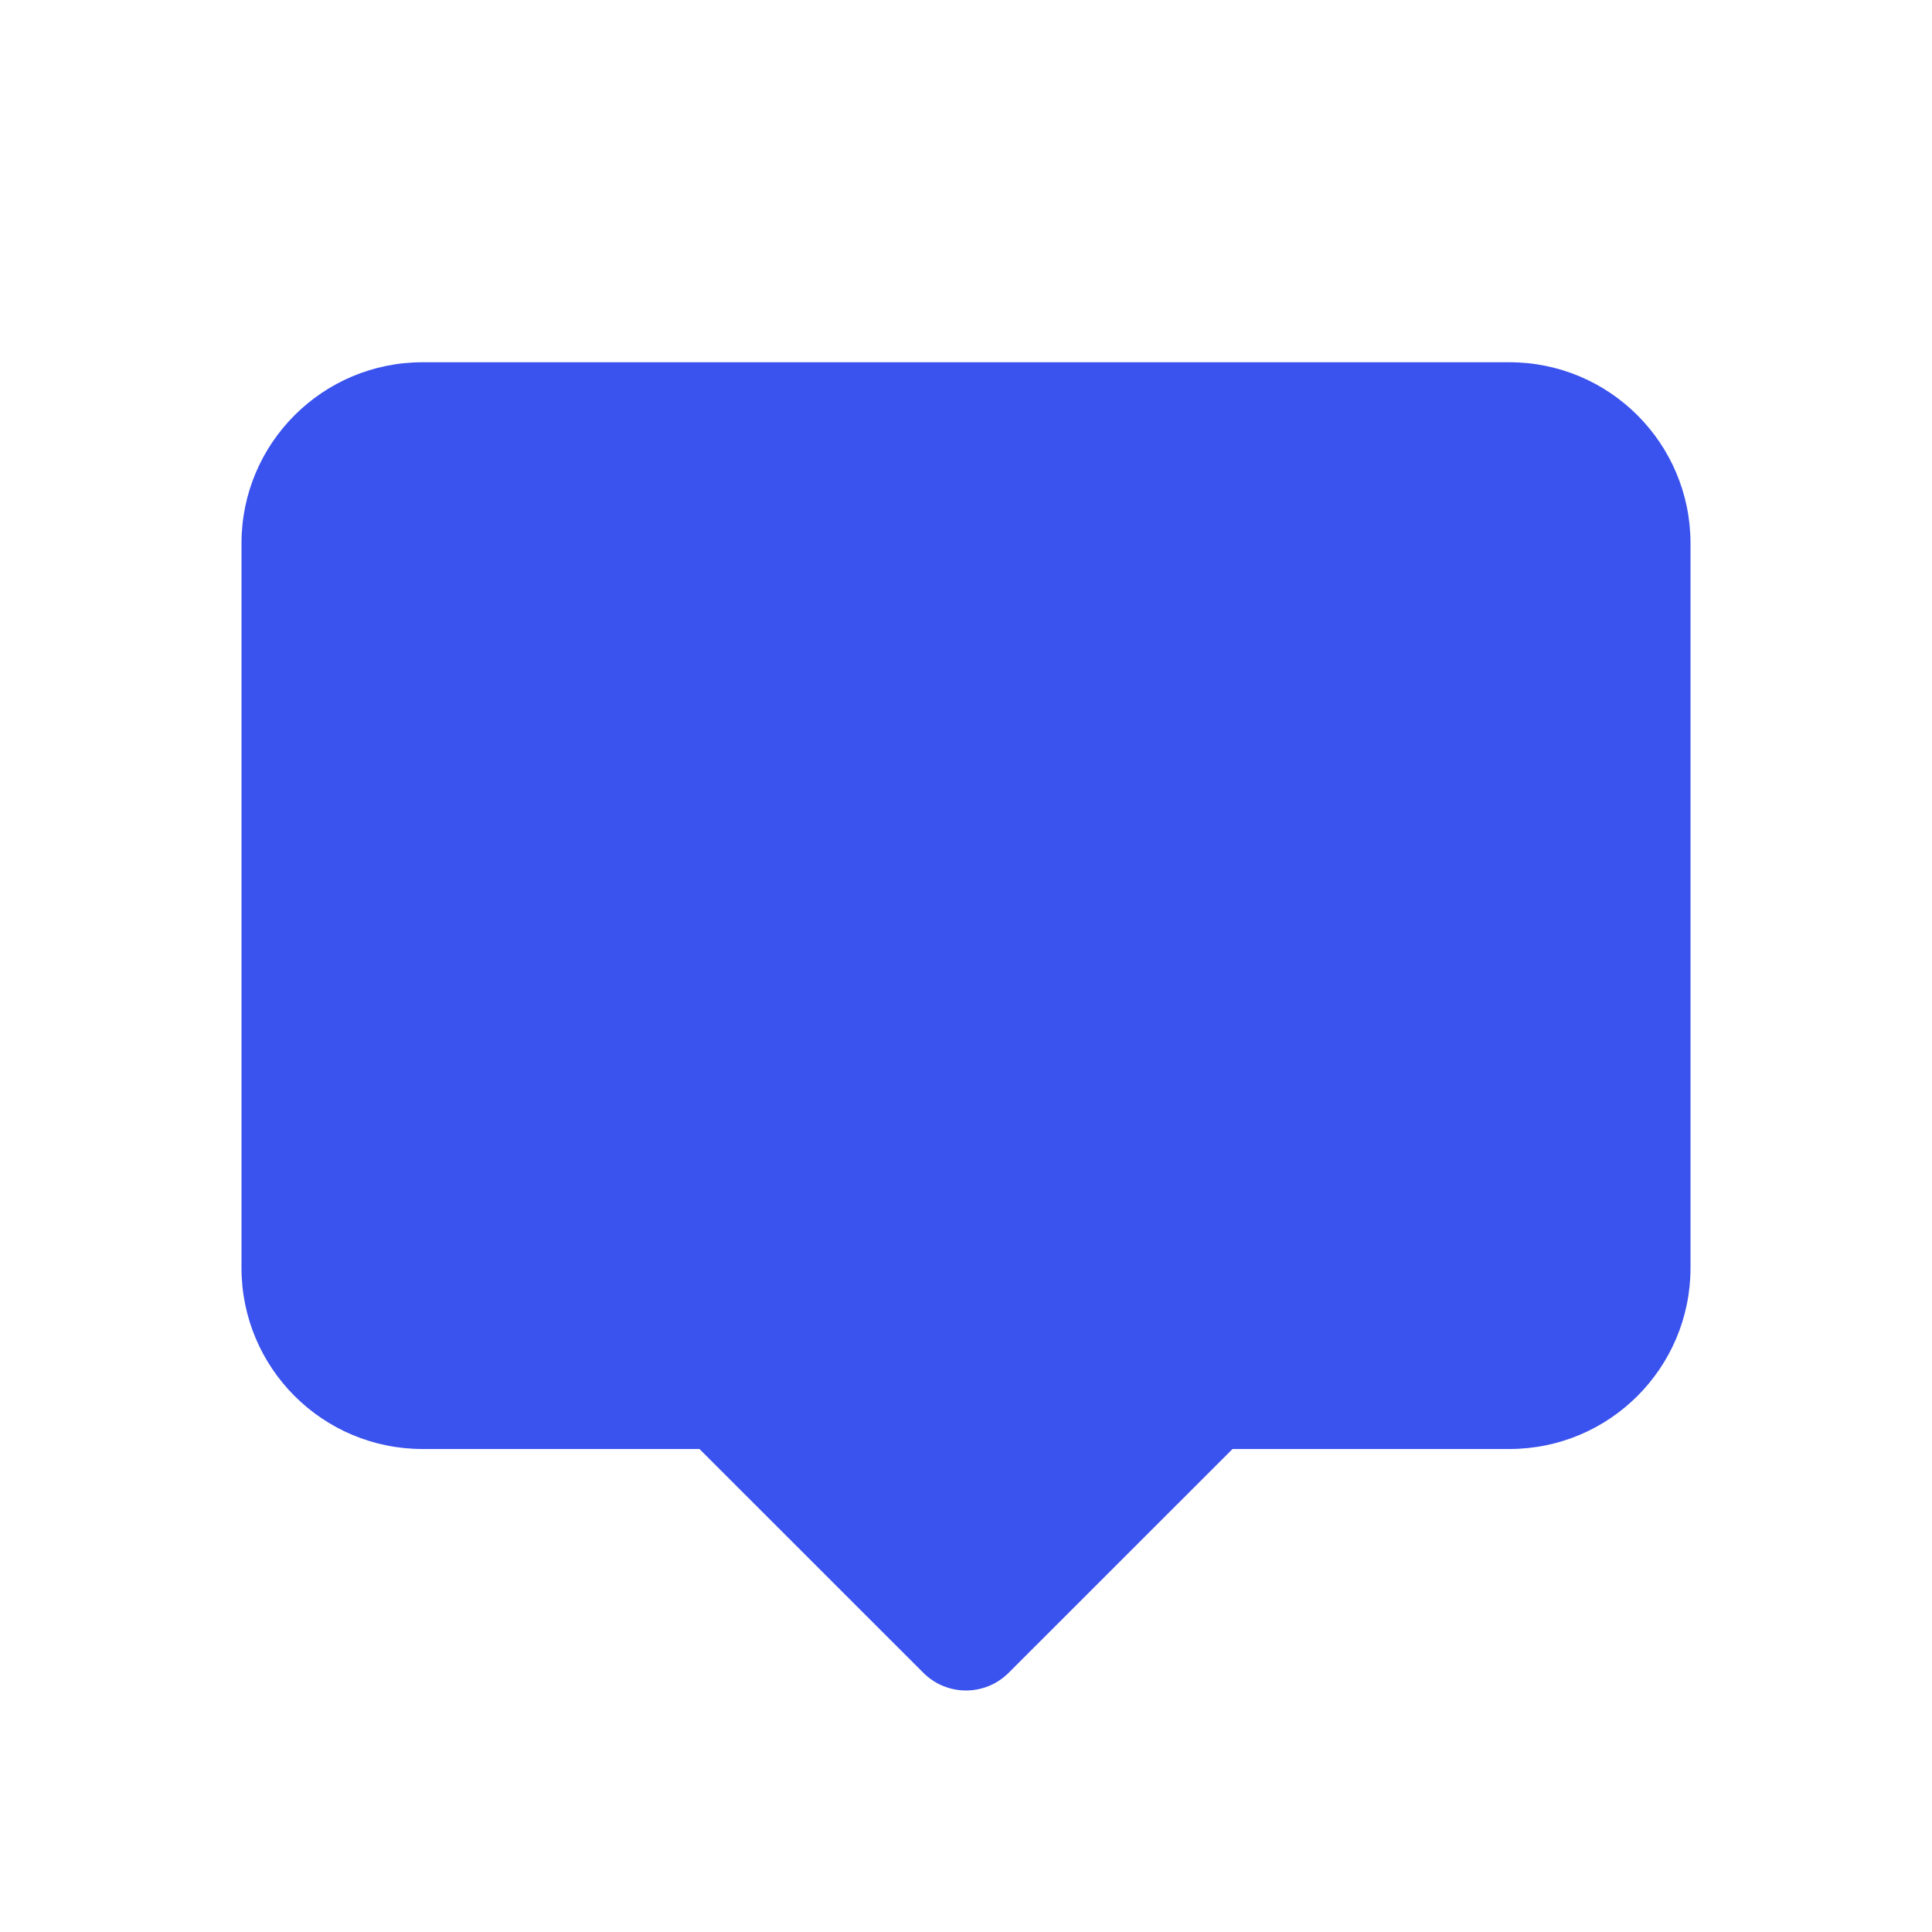 <?xml version="1.0" encoding="utf-8"?>
<svg width="800px" height="800px" viewBox="0 0 24 24" fill="none" xmlns="http://www.w3.org/2000/svg">
<path d="M5.25 4.5C4.007 4.5 3 5.507 3 6.75V15.75C3 16.993 4.007 18 5.25 18H8.689L11.47 20.78C11.763 21.073 12.237 21.073 12.53 20.78L15.311 18H18.75C19.993 18 21 16.993 21 15.75V6.75C21 5.507 19.993 4.5 18.75 4.5H5.25Z" fill="#3A52EE"/>
</svg>